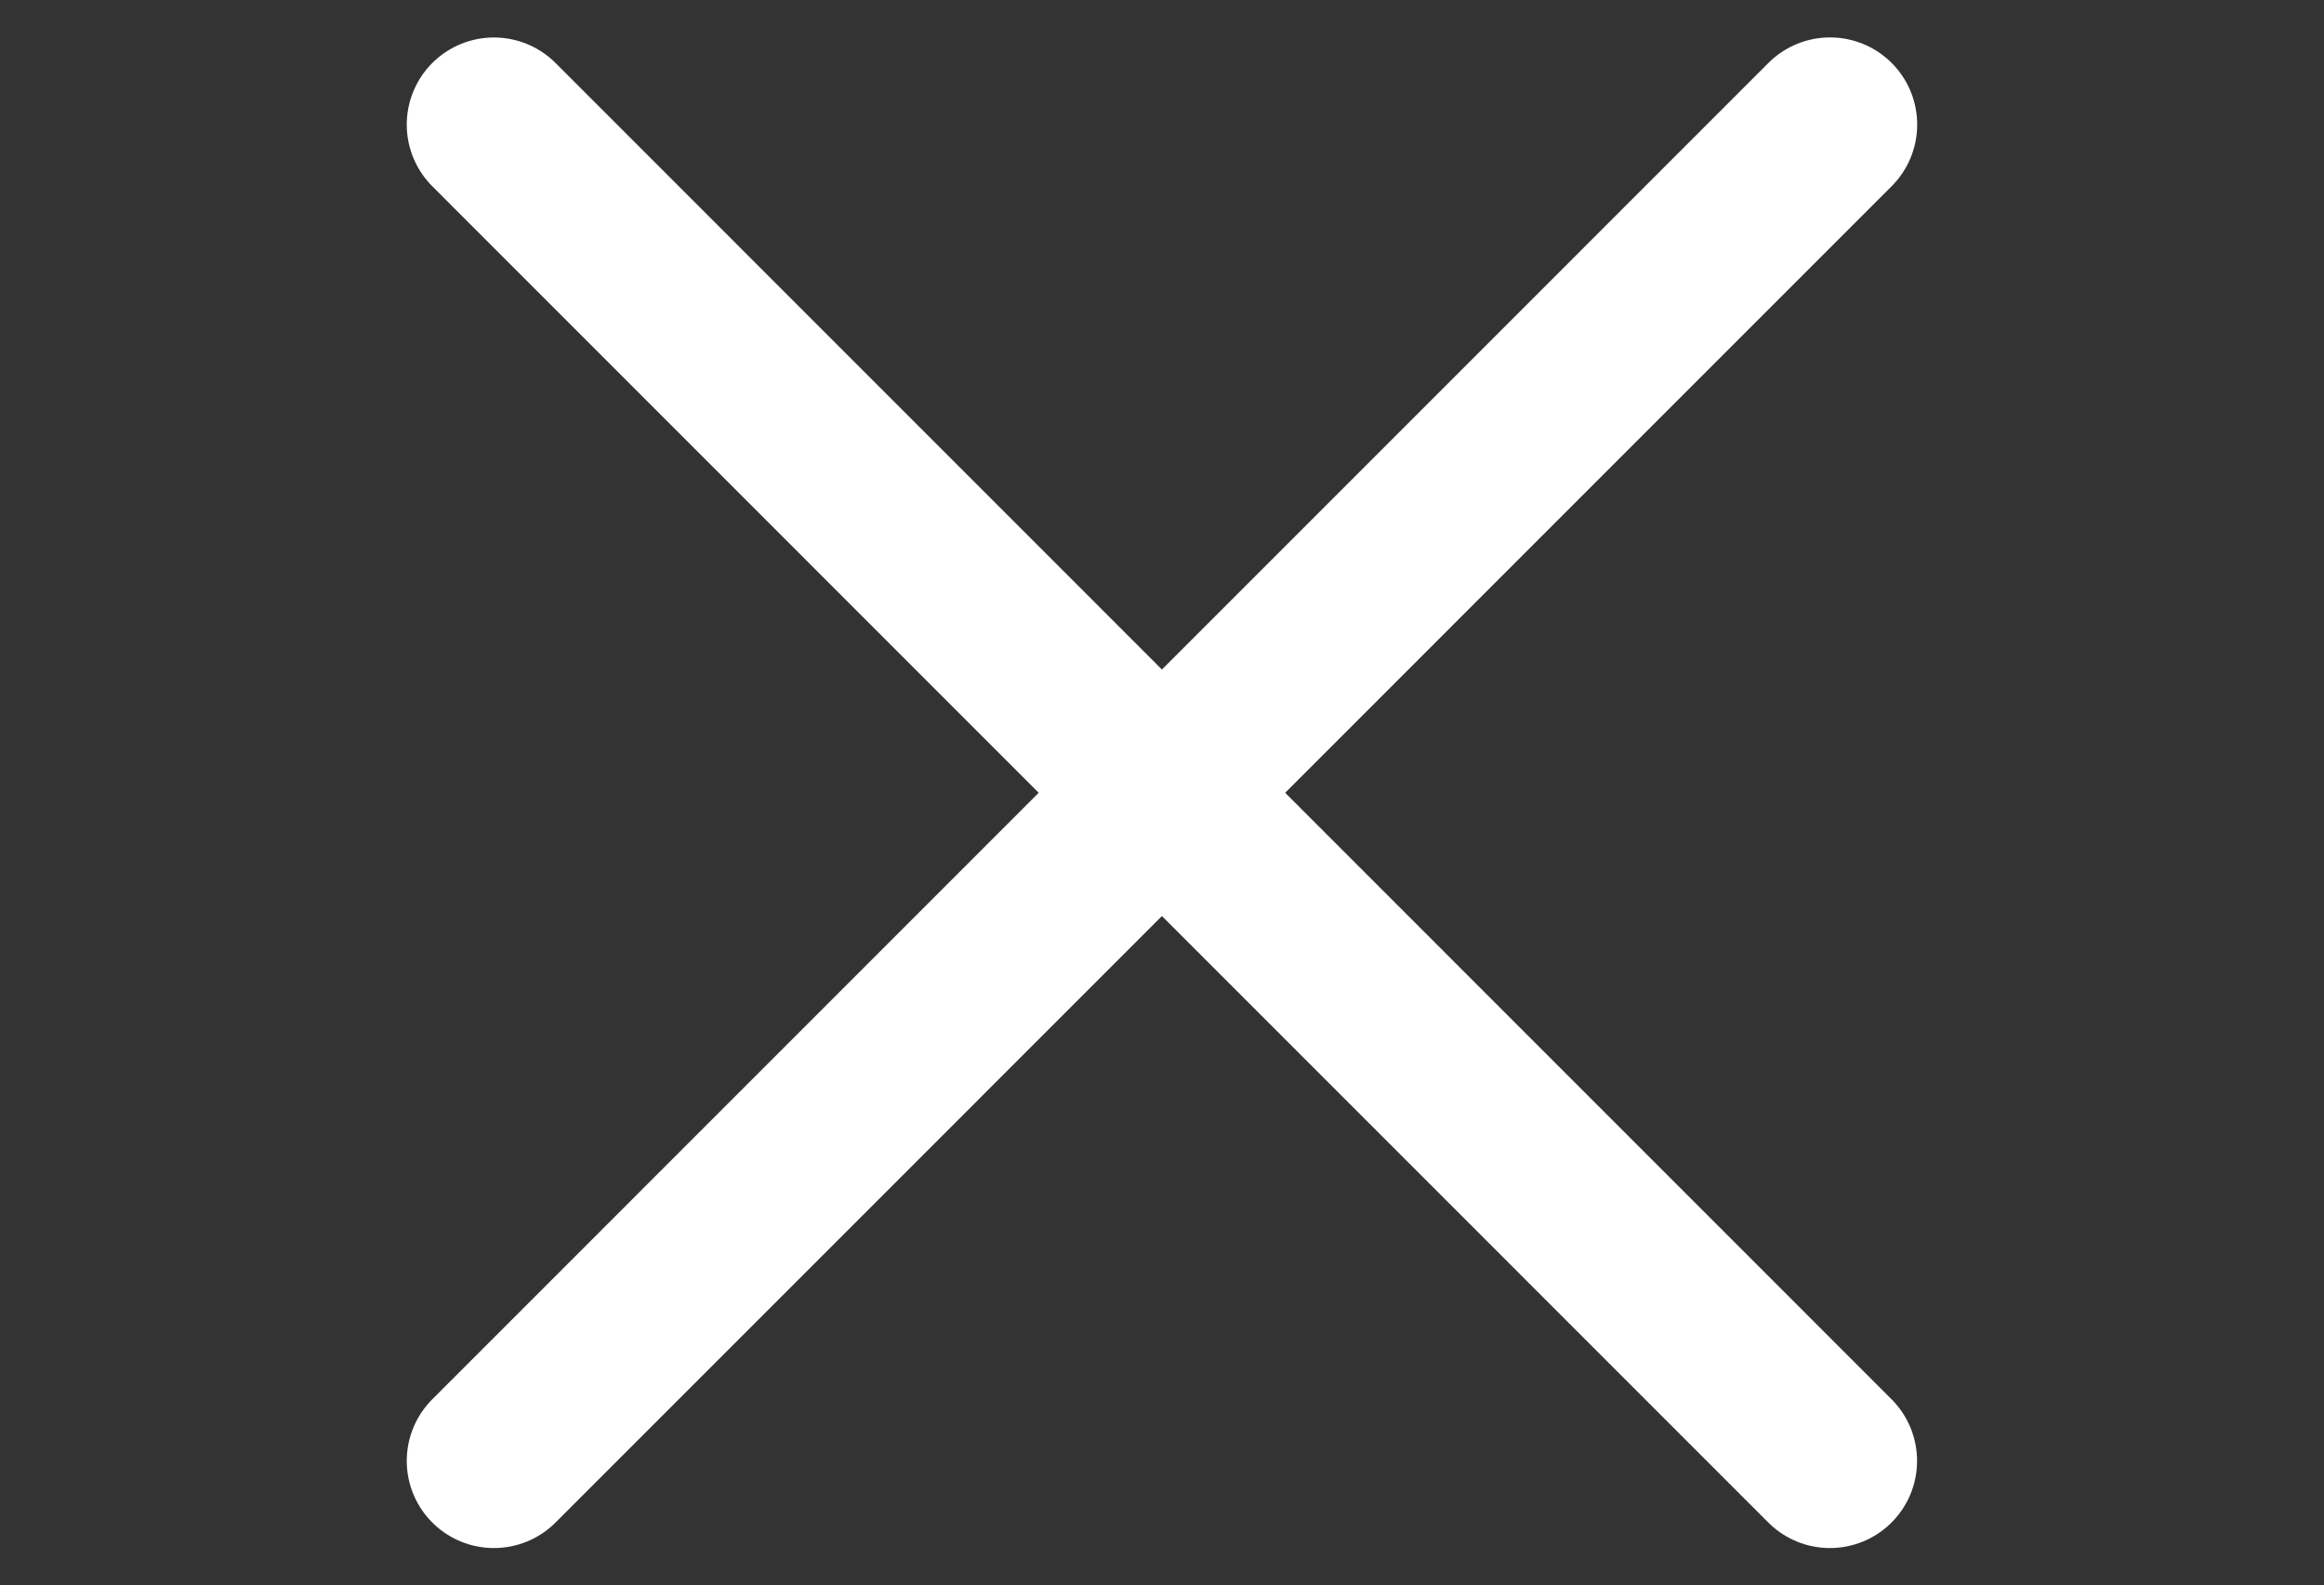 <?xml version="1.0" encoding="utf-8"?>
<!-- Generator: Adobe Illustrator 16.0.0, SVG Export Plug-In . SVG Version: 6.00 Build 0)  -->
<!DOCTYPE svg PUBLIC "-//W3C//DTD SVG 1.1//EN" "http://www.w3.org/Graphics/SVG/1.1/DTD/svg11.dtd">
<svg version="1.1" id="Layer_1" xmlns="http://www.w3.org/2000/svg" xmlns:xlink="http://www.w3.org/1999/xlink" x="0px" y="0px"
	 width="40px" height="27.287px" viewBox="0 0 40 27.287" enable-background="new 0 0 40 27.287" xml:space="preserve">
<rect x="0" y="0" width="40" height="27.287" fill="#333333" stroke="none"/>
<g id="Layer_1_1_" display="none">
	
		<line display="inline" fill="none" stroke="#111111" stroke-width="2" stroke-linecap="round" stroke-linejoin="round" stroke-miterlimit="10" x1="9.407" y1="13.645" x2="31.407" y2="13.645"/>
	
		<line display="inline" fill="none" stroke="#111111" stroke-width="2" stroke-linecap="round" stroke-linejoin="round" stroke-miterlimit="10" x1="9.422" y1="4.888" x2="31.422" y2="4.888"/>
	
		<line display="inline" fill="none" stroke="#111111" stroke-width="2" stroke-linecap="round" stroke-linejoin="round" stroke-miterlimit="10" x1="9.57" y1="22.44" x2="22.57" y2="22.44"/>
</g>
<g id="Layer_1_copy">
	<g>
		
			<line fill="none" stroke="#FFFFFF" stroke-width="3" stroke-linecap="round" stroke-linejoin="round" stroke-miterlimit="10" x1="8.501" y1="2.145" x2="31.496" y2="25.144"/>
		
			<line fill="none" stroke="#FFFFFF" stroke-width="3" stroke-linecap="round" stroke-linejoin="round" stroke-miterlimit="10" x1="8.501" y1="25.144" x2="31.498" y2="2.144"/>
	</g>
</g>
<g id="Layer_2" display="none">
	<g display="inline">
		<g>
			<path d="M15.844,17.976l3.357-5.509L16.24,7.41h1.363l1.584,2.706c0.325,0.556,0.554,0.99,0.688,1.304
				c0.186-0.376,0.416-0.777,0.688-1.203l1.752-2.807h1.233l-3.036,4.971l3.274,5.595h-1.413l-2.187-3.769
				c-0.122-0.21-0.245-0.446-0.37-0.708c-0.197,0.386-0.338,0.648-0.423,0.792l-2.173,3.685H15.844z"/>
		</g>
	</g>
</g>
</svg>
